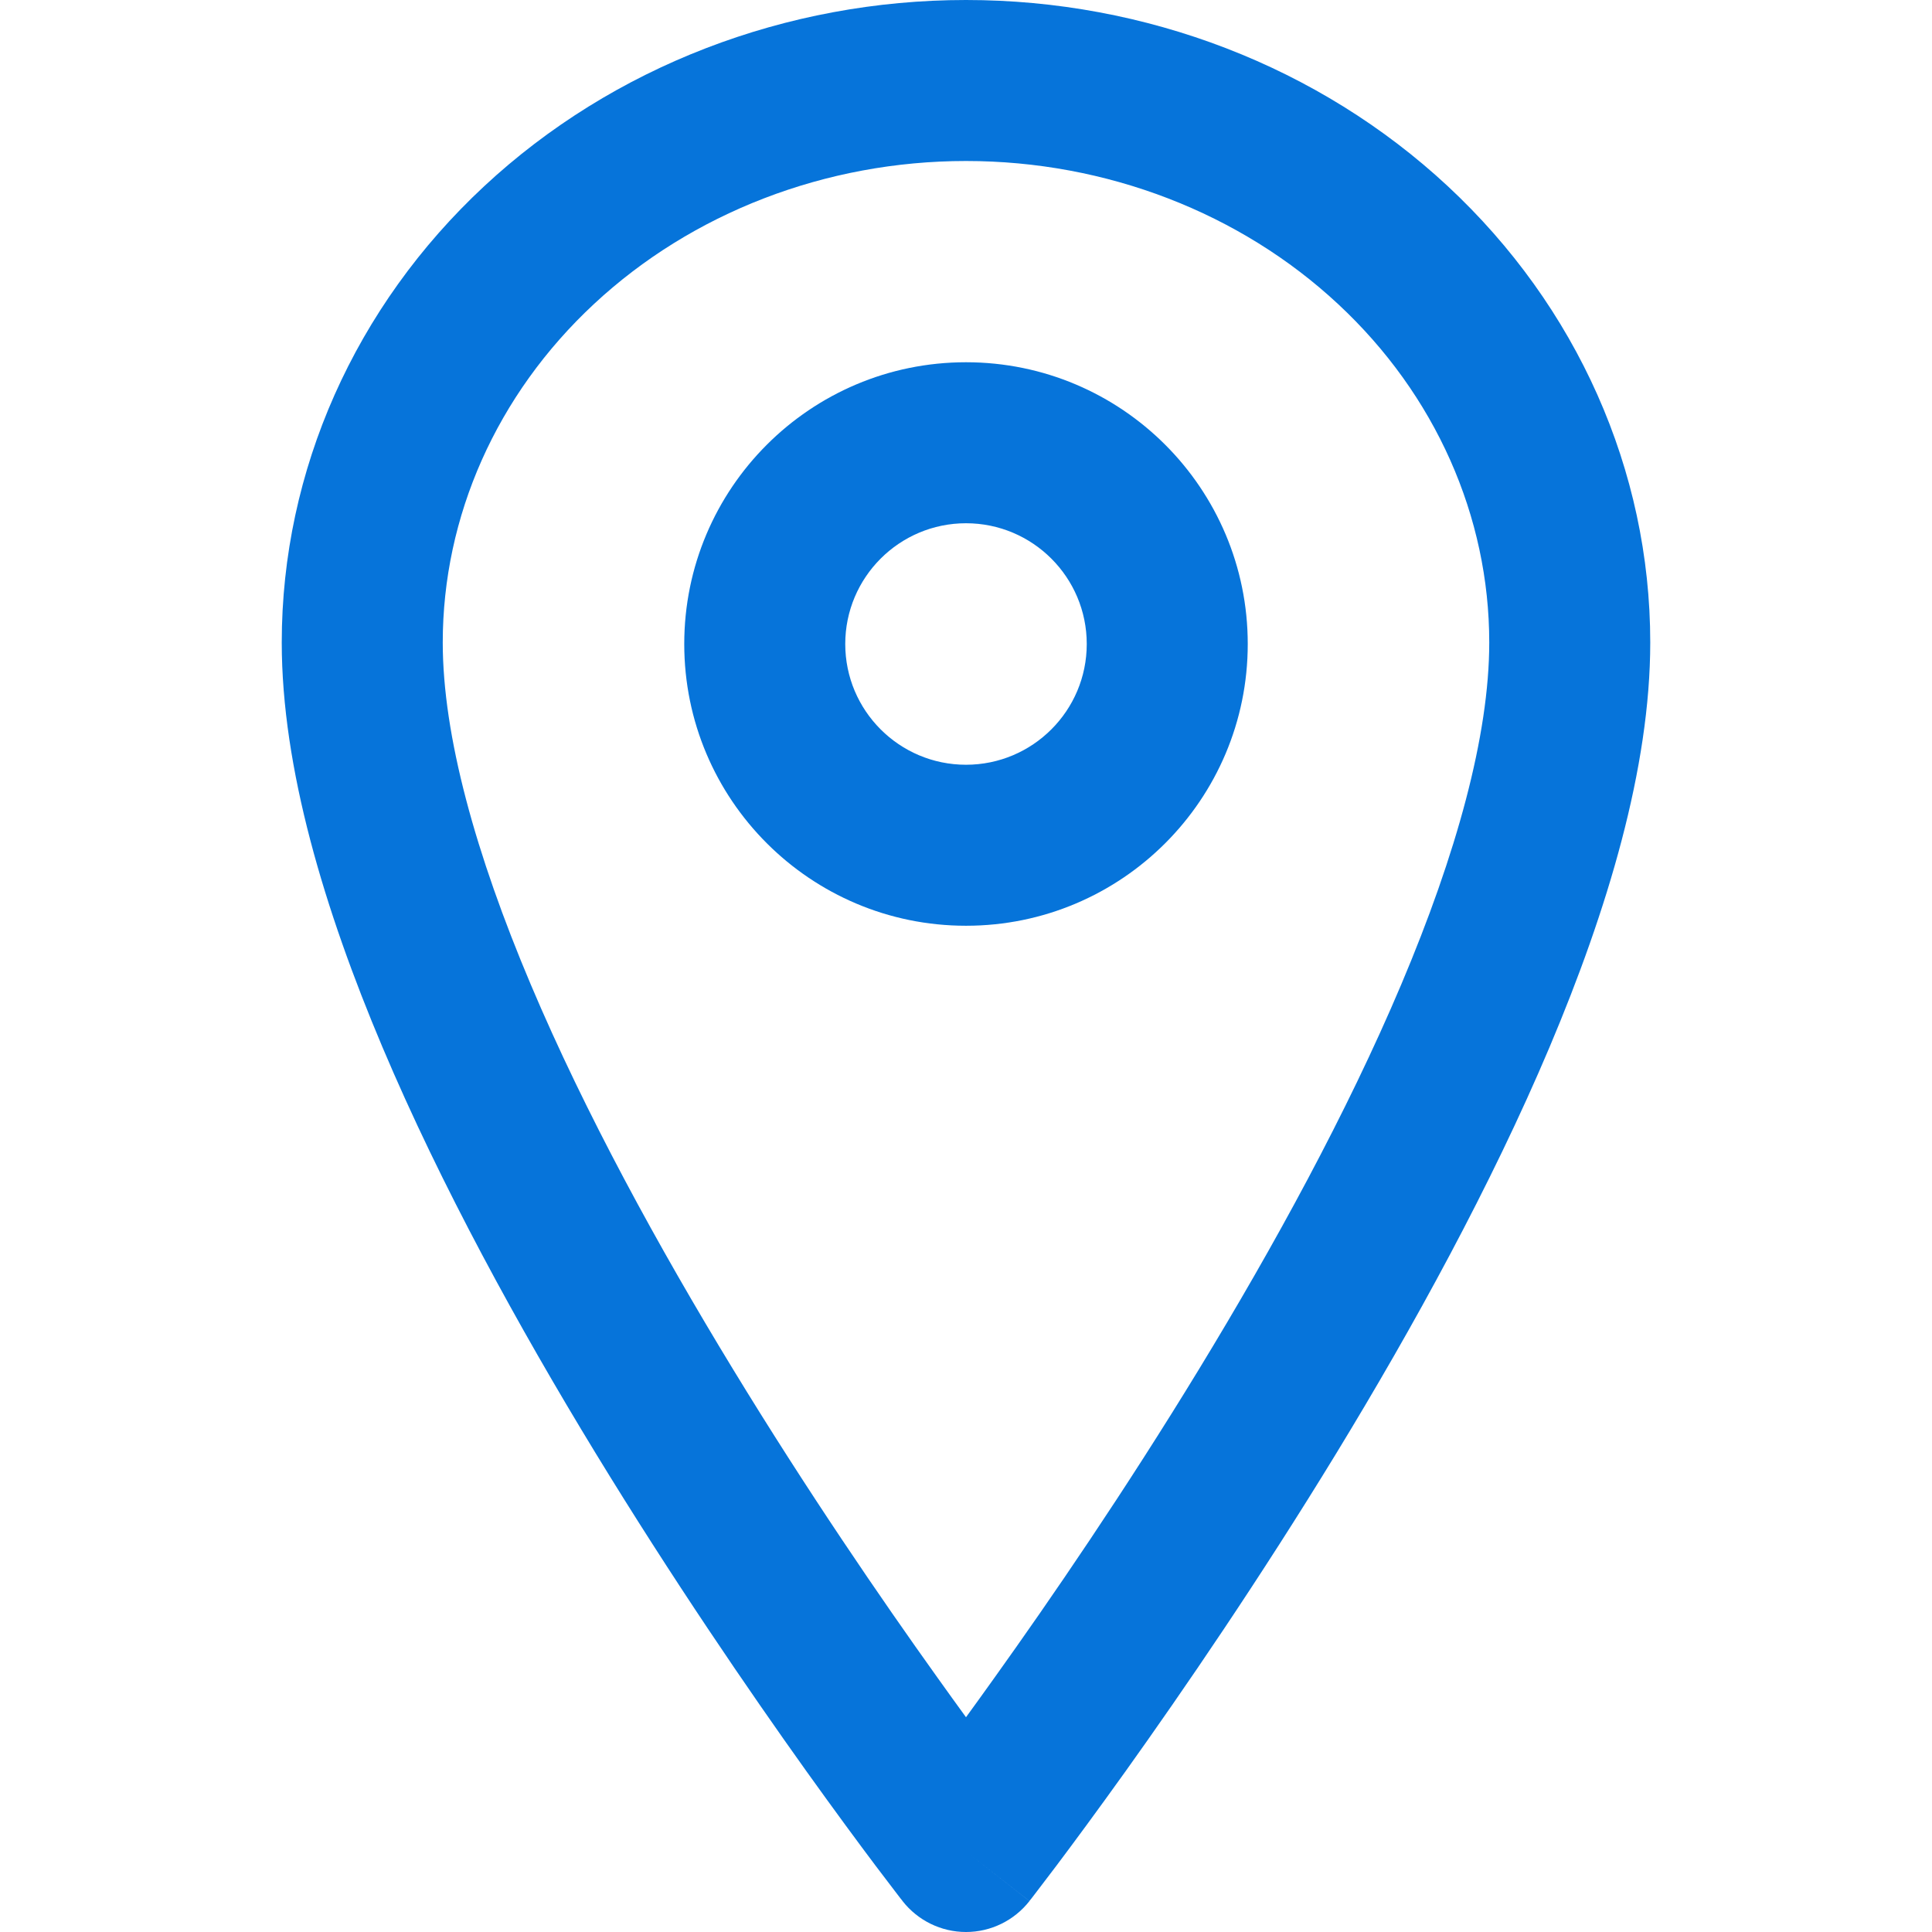 <svg width="24" height="24" viewBox="0 0 24 24" fill="none" xmlns="http://www.w3.org/2000/svg">
    <path fill-rule="evenodd" clip-rule="evenodd" d="M12 6.5C11.172 6.5 10.5 7.172 10.5 8C10.5 8.828 11.172 9.5 12 9.5C12.828 9.5 13.5 8.828 13.5 8C13.5 7.172 12.828 6.5 12 6.5ZM8.5 8C8.5 6.067 10.067 4.5 12 4.5C13.933 4.5 15.5 6.067 15.5 8C15.5 9.933 13.933 11.5 12 11.5C10.067 11.5 8.5 9.933 8.5 8Z" fill="#0674DA"/>
    <path fill-rule="evenodd" clip-rule="evenodd" d="M12 2C10.254 2 8.592 2.646 7.378 3.777C6.166 4.905 5.5 6.419 5.5 7.981C5.5 9.138 5.908 10.609 6.593 12.229C7.27 13.83 8.181 15.491 9.104 17.006C10.025 18.518 10.948 19.865 11.642 20.835C11.77 21.014 11.889 21.18 12 21.332C12.111 21.18 12.23 21.014 12.358 20.835C13.052 19.865 13.975 18.518 14.896 17.006C15.819 15.491 16.73 13.83 17.407 12.229C18.092 10.609 18.5 9.138 18.5 7.981C18.5 6.419 17.834 4.905 16.622 3.777C15.408 2.646 13.746 2 12 2ZM12 23C11.212 23.616 11.212 23.616 11.212 23.616L11.206 23.607L11.188 23.585L11.123 23.5C11.066 23.426 10.983 23.317 10.878 23.178C10.669 22.9 10.371 22.497 10.014 21.998C9.302 21.001 8.35 19.611 7.396 18.047C6.444 16.485 5.48 14.732 4.751 13.008C4.03 11.302 3.5 9.538 3.5 7.981C3.5 5.84 4.414 3.803 6.015 2.313C7.614 0.825 9.768 0 12 0C14.232 0 16.386 0.825 17.985 2.313C19.586 3.803 20.5 5.84 20.5 7.981C20.5 9.538 19.97 11.302 19.249 13.008C18.52 14.732 17.556 16.485 16.604 18.047C15.65 19.611 14.698 21.001 13.986 21.998C13.629 22.497 13.331 22.9 13.122 23.178C13.017 23.317 12.934 23.426 12.877 23.5L12.812 23.585L12.794 23.607L12.788 23.615C12.788 23.615 12.788 23.616 12 23ZM12 23L12.788 23.616C12.598 23.858 12.308 24 12 24C11.692 24 11.402 23.858 11.212 23.616L12 23Z" fill="#0674DA"/>
</svg>
